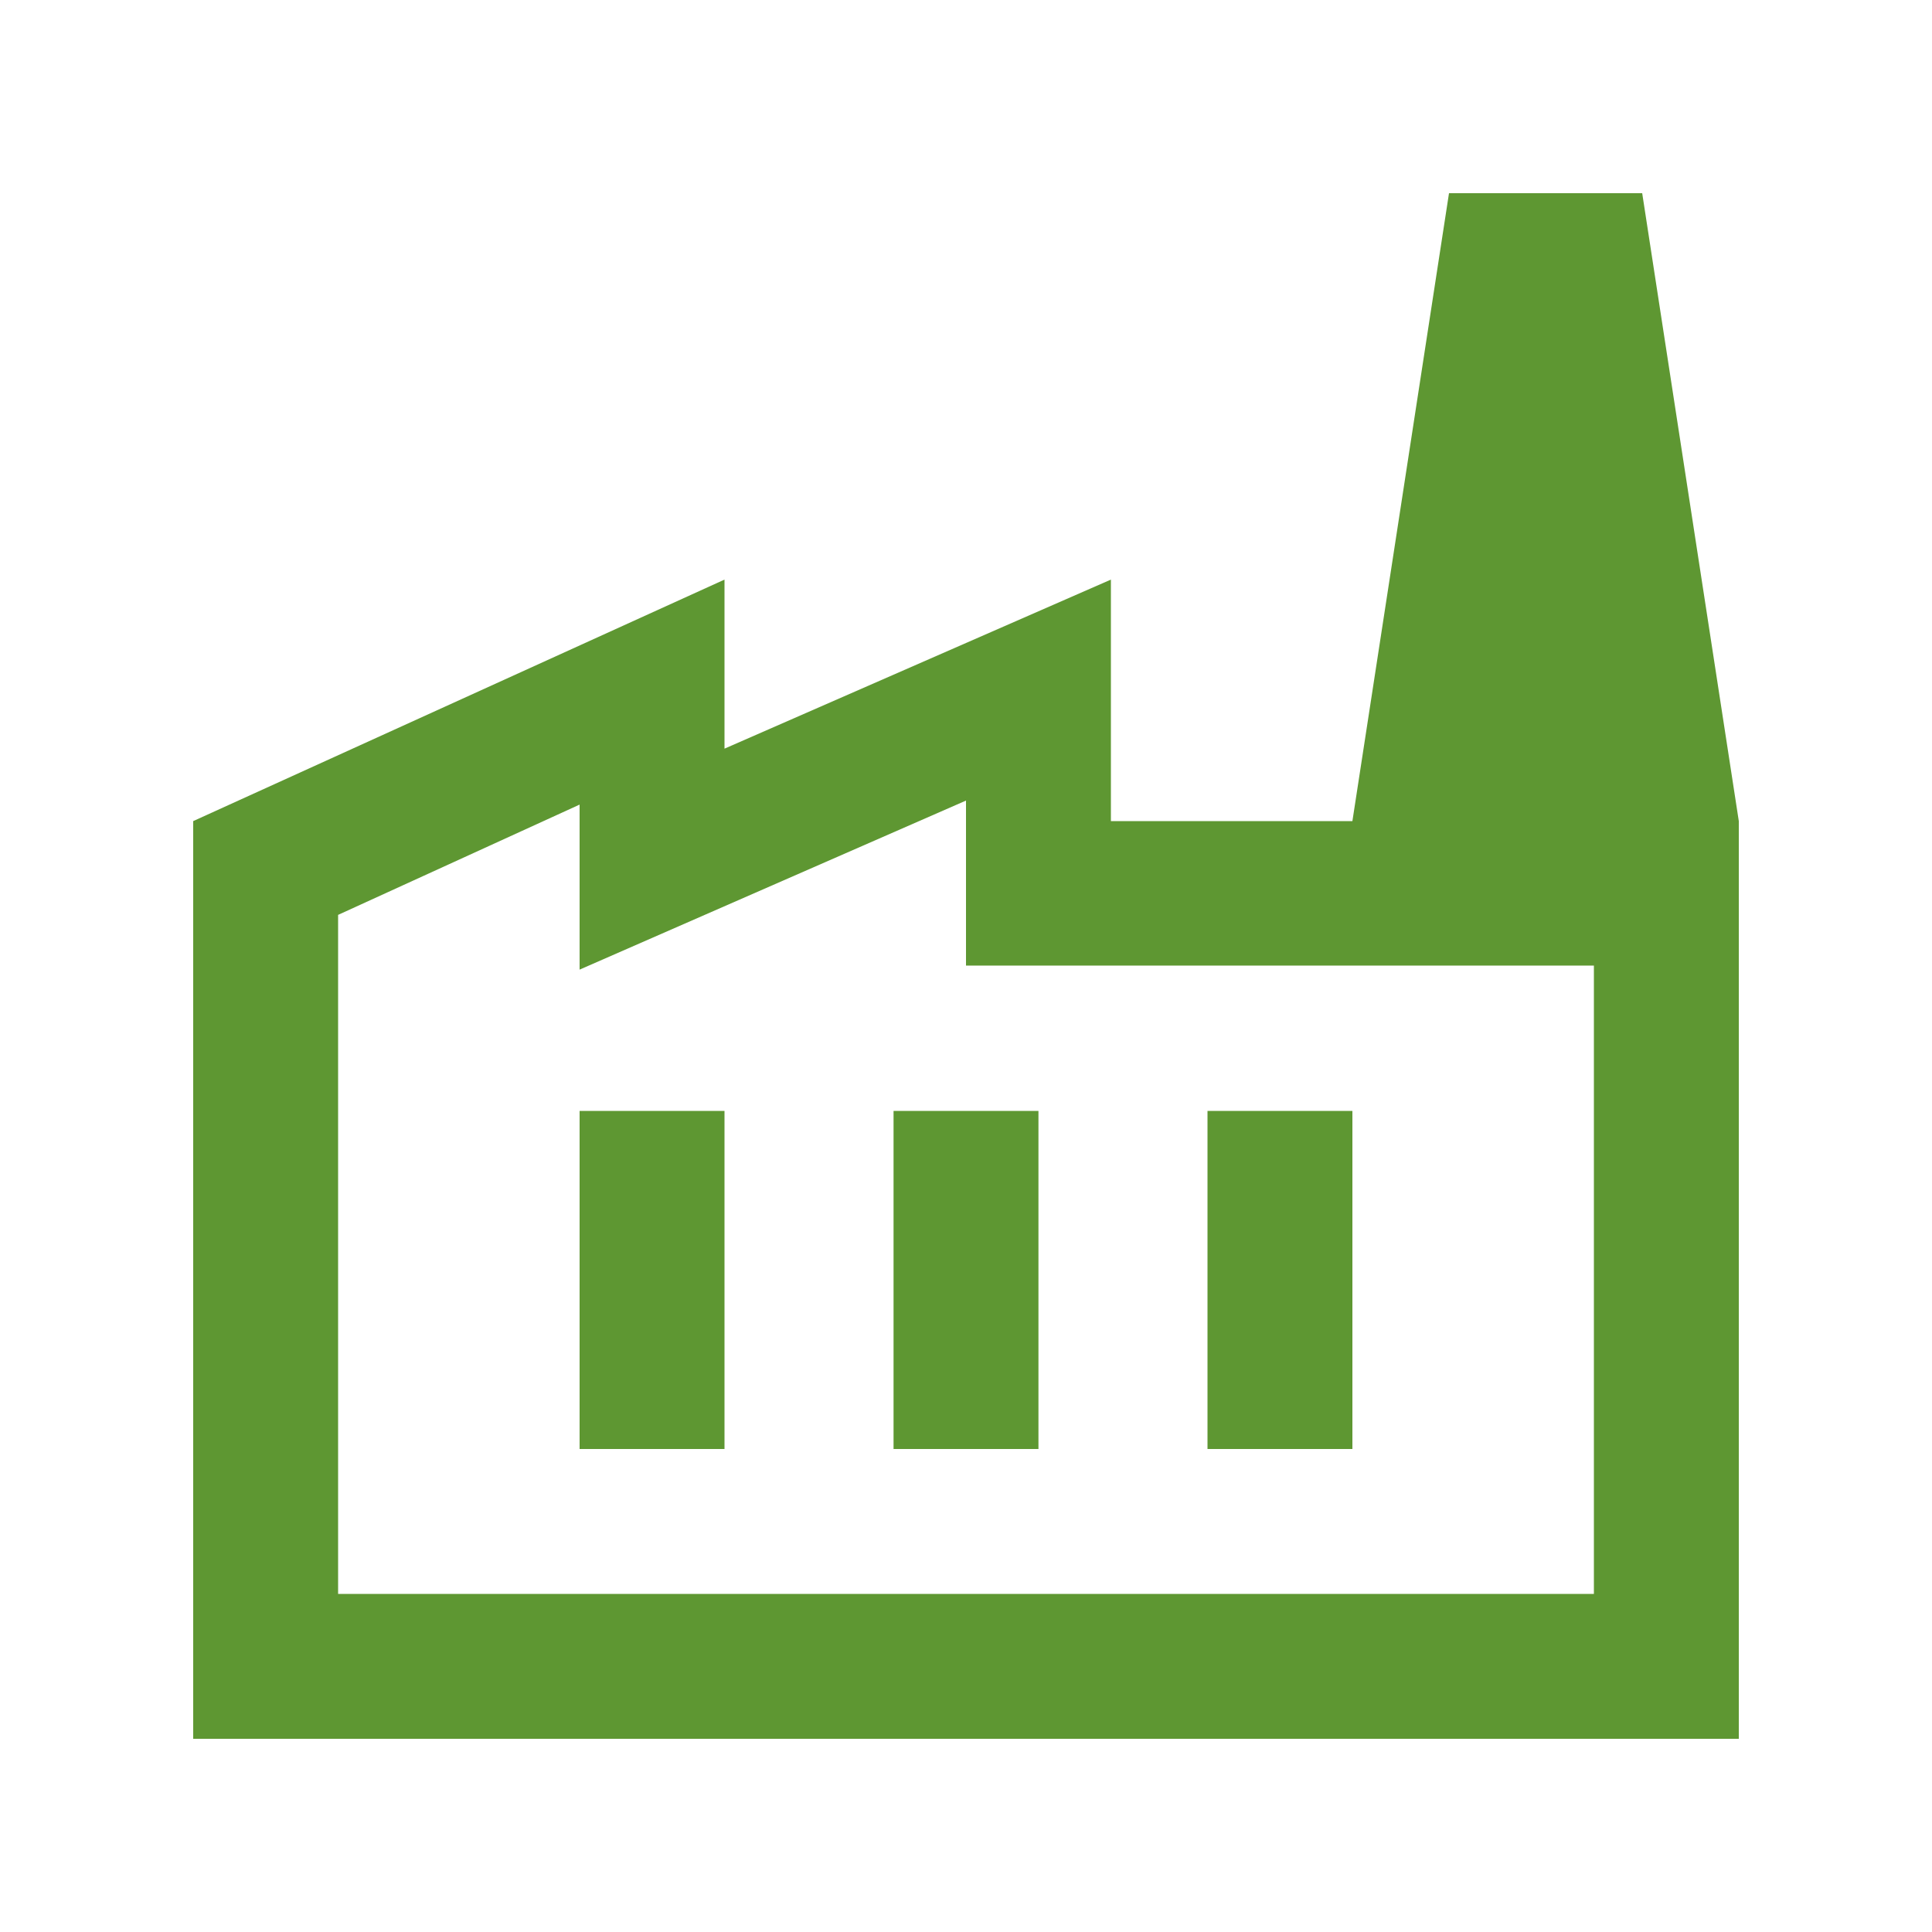<?xml version="1.0" encoding="UTF-8"?><svg id="Layer_1" xmlns="http://www.w3.org/2000/svg" viewBox="0 0 48 48"><defs><style>.cls-1{fill:#5e9732;}</style></defs><path class="cls-1" d="M39.6,24v15.6H8.4v-16.87l6-2.74v4.1l9.6-4.2v4.1h15.6ZM36,4.8l-2.4,15.6h-6v-6l-9.6,4.2v-4.2l-13.2,6v22.8h38.4v-22.8l-2.4-15.6h-4.8ZM33.6,27.6h-3.6v8.4h3.6v-8.4ZM18,27.6h-3.6v8.4h3.6v-8.4ZM25.8,27.6h-3.6v8.4h3.6v-8.4Z"/></svg>